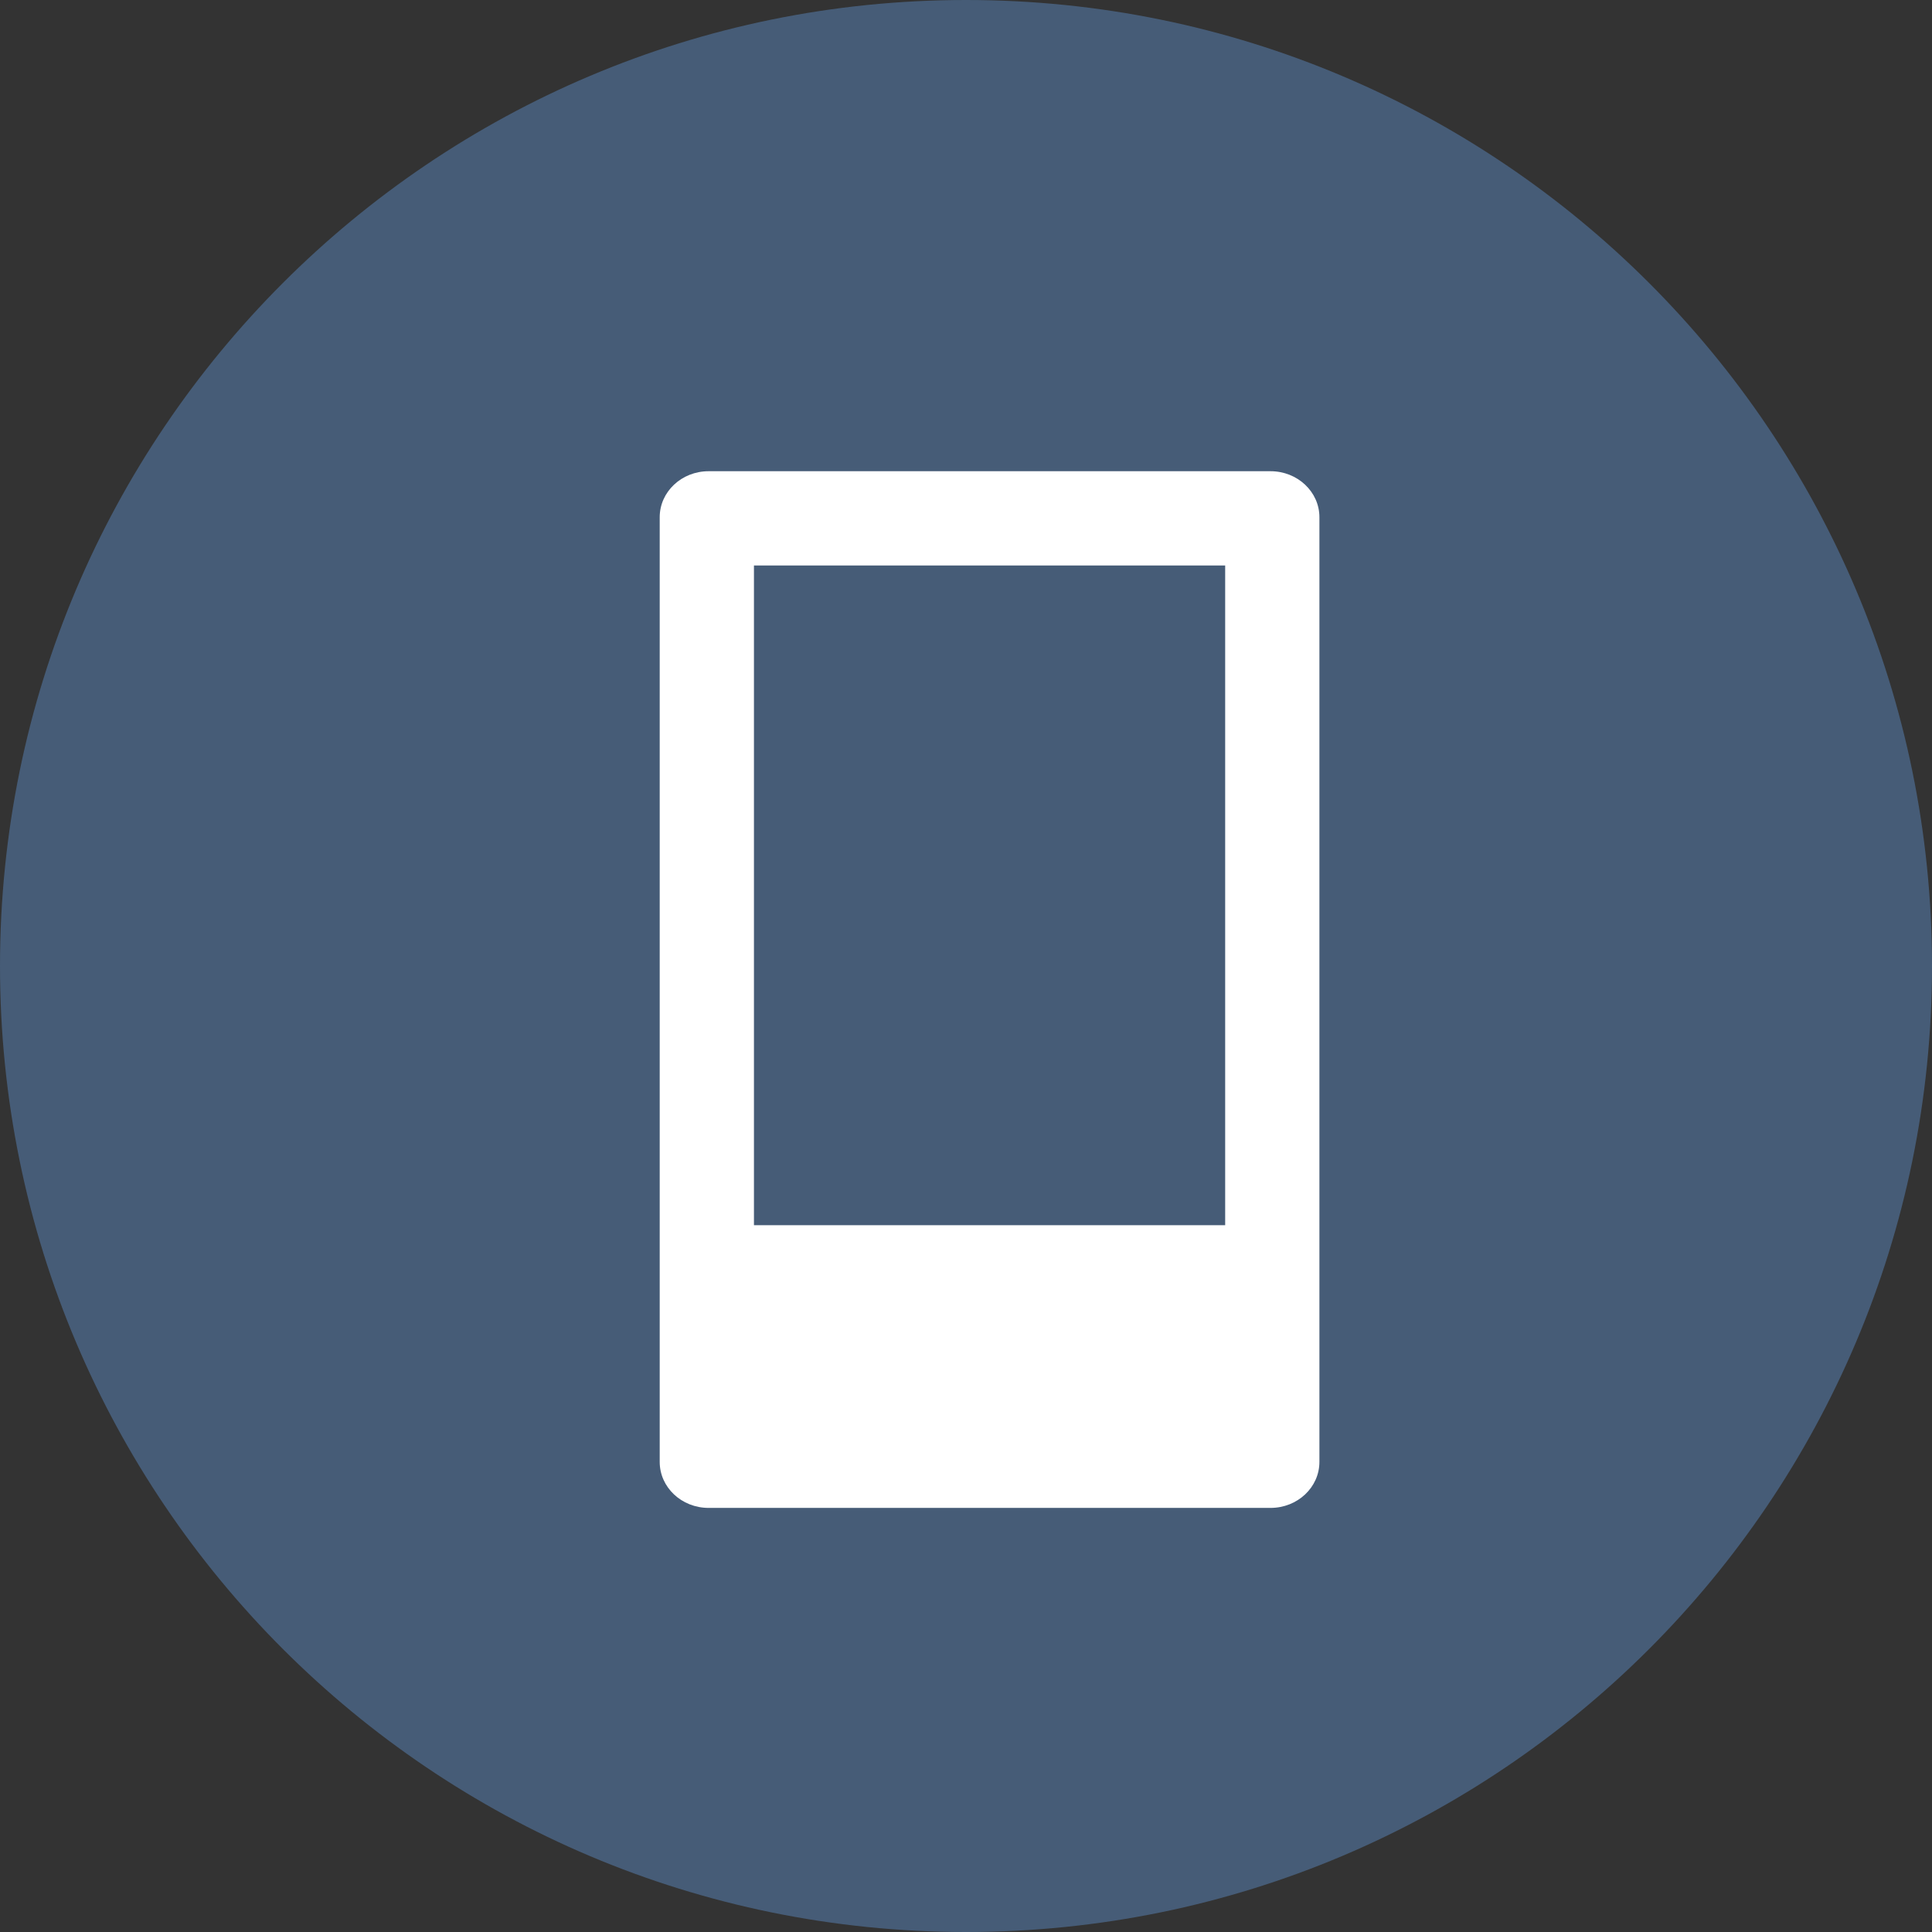<svg width="41" height="41" viewBox="0 0 41 41" fill="none" xmlns="http://www.w3.org/2000/svg">
<rect x="0" y="0" width="41" height="41" fill="#333333" stroke="none"/>
<path fill-rule="evenodd" clip-rule="evenodd" d="M20.5 41C31.822 41 41 31.822 41 20.5C41 9.178 31.822 0 20.5 0C9.178 0 0 9.178 0 20.5C0 31.822 9.178 41 20.5 41Z" fill="#465C77"/>
<path fill-rule="evenodd" clip-rule="evenodd" d="M14 10.976C14 10.437 14.464 10 15.037 10H26.963C27.536 10 28 10.437 28 10.976V31.024C28 31.563 27.536 32 26.963 32H15.037C14.464 32 14 31.563 14 31.024V10.976ZM16 26H26L26 12H16V26Z" fill="white"/>
</svg>
